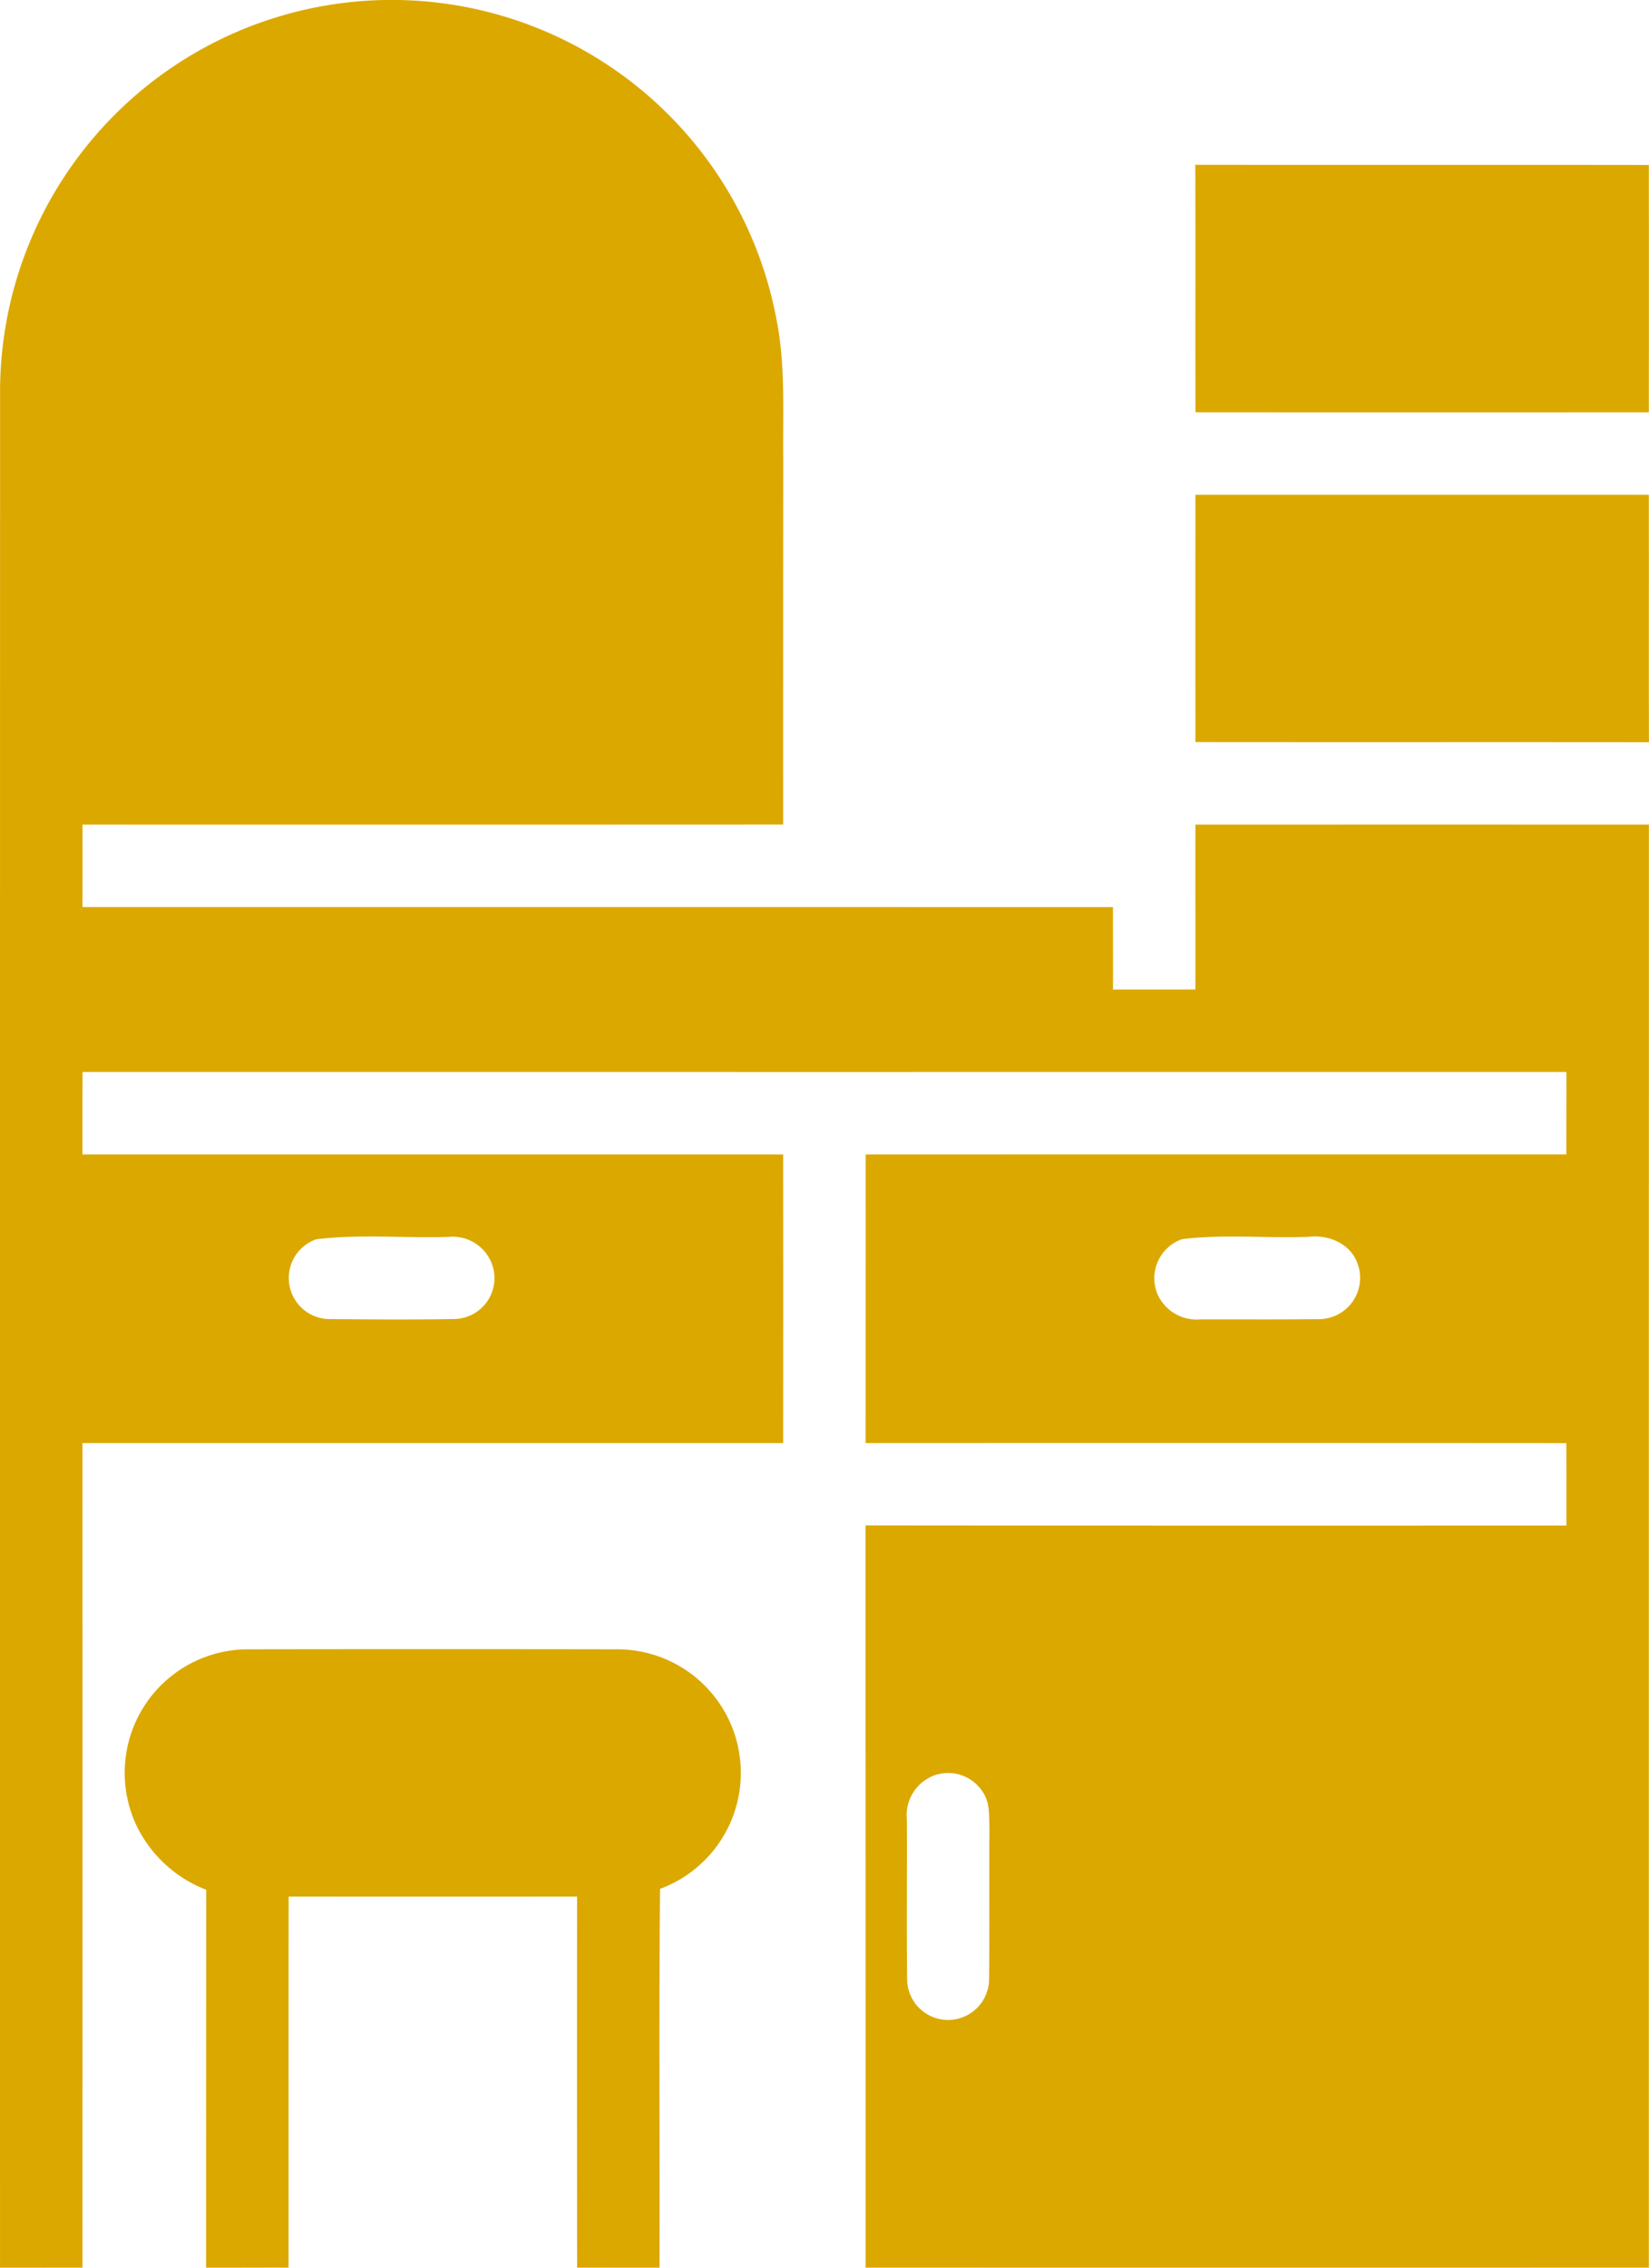 <svg xmlns="http://www.w3.org/2000/svg" width="204.875" height="281.625" viewBox="0 0 204.875 281.625">
  <defs>
    <style>
      .cls-1 {
        fill: #dba800;
        fill-rule: evenodd;
      }
    </style>
  </defs>
  <path id="dressing.svg" class="cls-1" d="M84.043,10.73A48.643,48.643,0,0,1,144.02,48.78c1.152,5.716.787,11.566,0.857,17.358q-0.018,22.725-.012,45.45-43.529.02-87.056,0.006c0.013,3.412.006,6.823,0,10.241q64.01,0,128.032.007c-0.012,3.411.02,6.822,0,10.234,3.413,0,6.825.006,10.237-.007,0.019-6.822-.013-13.652.006-20.475q28.173-.009,56.341,0-0.011,89.6-.007,179.213-48.656.01-97.311,0,0-46.092-.006-92.179,43.538,0.038,87.075.013c0-3.412.006-6.823-.013-10.235q-43.529-.029-87.056-0.006,0.011-17.925.007-35.843,43.527-.009,87.055-0.006c-0.012-3.412.013-6.823,0.007-10.234q-92.173.009-184.354,0c-0.026,3.411-.013,6.829-0.013,10.24q43.528,0,87.056,0,0.018,17.925,0,35.843-43.529.009-87.056,0,0.01,51.2,0,102.407c-3.412-.006-6.831.013-10.243,0.007q-0.01-116.485.006-232.971A48.663,48.663,0,0,1,84.043,10.73ZM86.86,163.092a5.1,5.1,0,0,0,1.645,9.915c5.147,0.038,10.3.077,15.44-.007a5.086,5.086,0,0,0,5-5.8,5.189,5.189,0,0,0-5.646-4.4C97.826,162.971,92.288,162.427,86.86,163.092Zm107.54-.006a5.141,5.141,0,0,0-2.983,6.919,5.307,5.307,0,0,0,5.275,3.034c4.936-.007,9.871.025,14.807-0.026a5.125,5.125,0,0,0,4.757-6.823c-0.826-2.509-3.579-3.7-6.076-3.405C204.931,163,199.611,162.42,194.4,163.086Zm-30.772,66.59a5.282,5.282,0,0,0-3.393,5.479c0.032,6.625-.045,13.256.032,19.88a5.09,5.09,0,0,0,10.179-.019c0.076-6.189-.007-12.385.044-18.574-0.057-1.511.109-3.156-.7-4.506A5.121,5.121,0,0,0,163.628,229.676Zm32.443-200.02c18.783,0.026,37.565-.006,56.347.019q0.011,15.351,0,30.716-28.164.01-56.328,0C196.065,50.144,196.1,39.9,196.071,29.656Zm0.013,40.976q28.164-.01,56.328,0c0.026,10.247-.013,20.488.019,30.735-18.782-.025-37.565.007-56.347-0.019Q196.075,86,196.084,70.631ZM65.766,220.639a15.34,15.34,0,0,1,12.5-6.624q23.065-.039,46.13,0a15.349,15.349,0,0,1,5.172,29.749c-0.141,15.681-.019,31.362-0.064,47.043-3.412.026-6.824-.013-10.236,0q-0.029-23.041-.006-46.083-17.919.009-35.837,0c-0.026,15.361,0,30.722-.013,46.083-3.412-.013-6.831.013-10.243,0.007q0-23.475.013-46.935a16.027,16.027,0,0,1-8.789-8.25A15.384,15.384,0,0,1,65.766,220.639Z" transform="translate(-47.563 -9.188)"/>
</svg>
